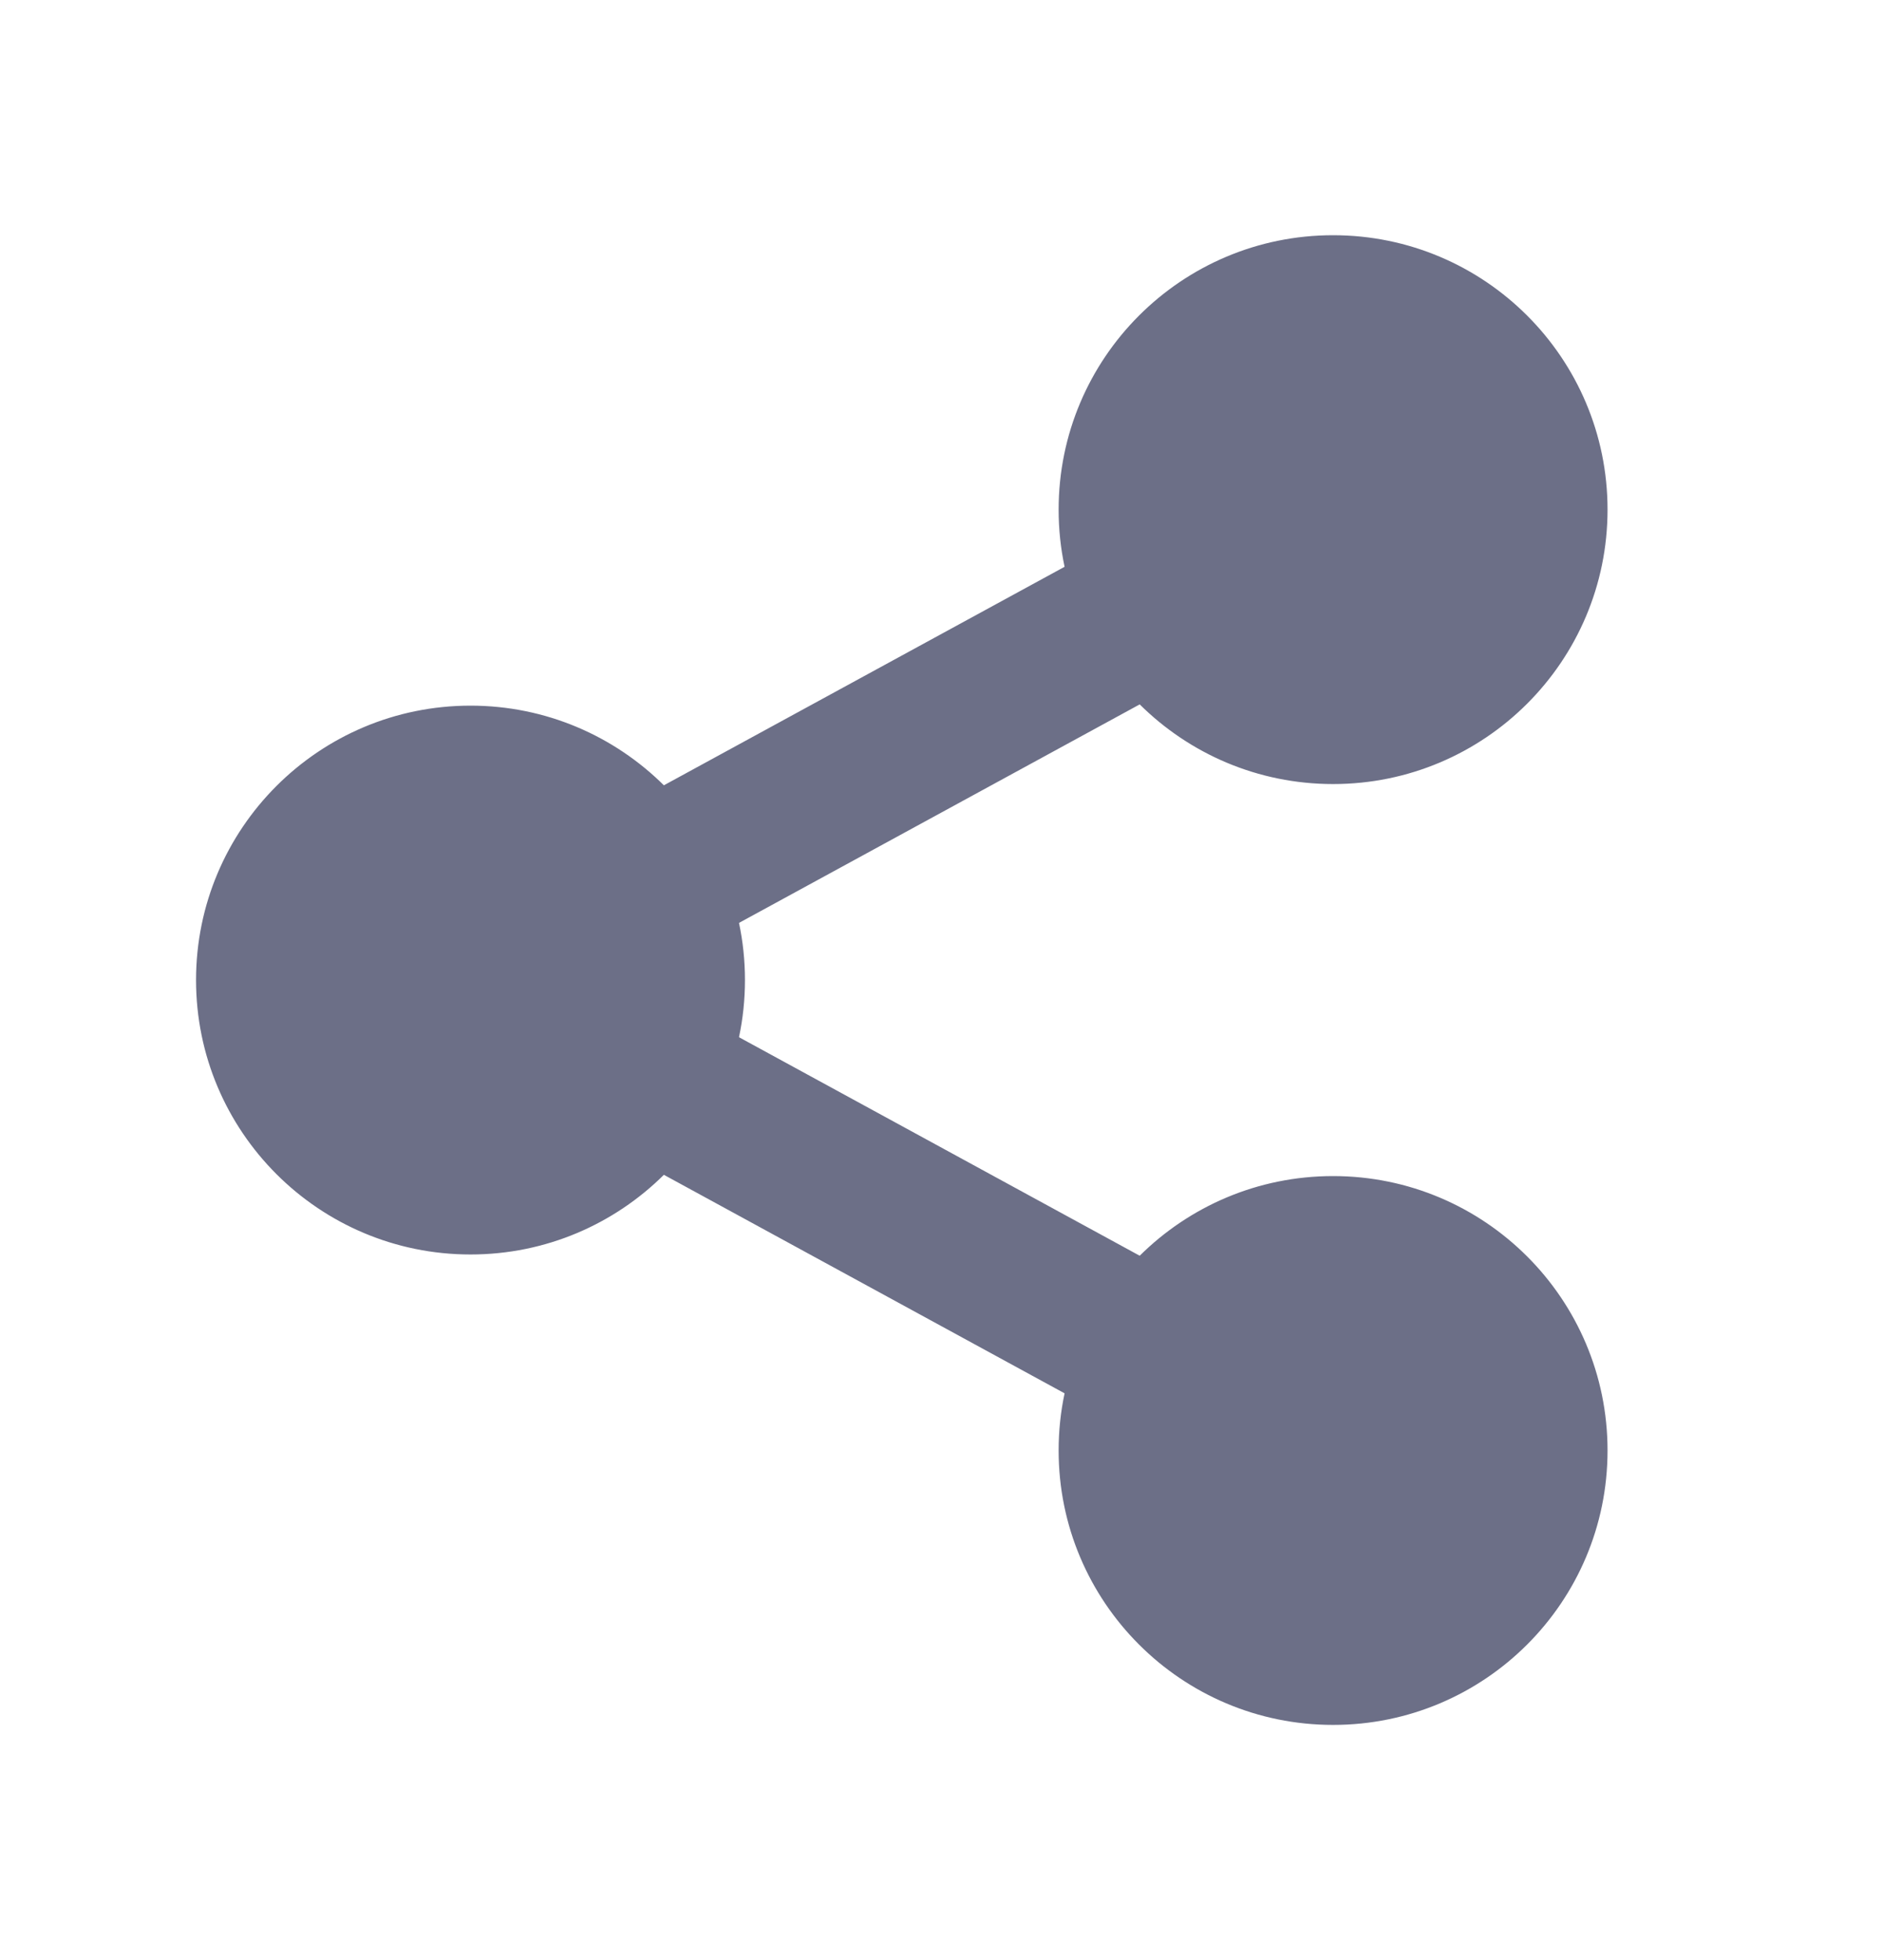 <svg width="24" height="25" viewBox="0 0 24 25" fill="none" xmlns="http://www.w3.org/2000/svg">
<g id="Frame">
<path id="Vector" d="M13.576 17.771L8.466 14.984C7.833 15.612 6.962 16 6 16C4.067 16 2.5 14.433 2.5 12.5C2.5 10.567 4.067 9 6 9C6.962 9 7.833 9.388 8.466 10.016L13.576 7.229C13.526 6.994 13.5 6.75 13.5 6.5C13.5 4.567 15.067 3 17 3C18.933 3 20.5 4.567 20.5 6.5C20.5 8.433 18.933 10 17 10C16.038 10 15.167 9.612 14.534 8.984L9.424 11.771C9.474 12.006 9.5 12.25 9.5 12.5C9.5 12.75 9.474 12.993 9.424 13.229L14.534 16.016C15.167 15.388 16.038 15 17 15C18.933 15 20.5 16.567 20.5 18.5C20.5 20.433 18.933 22 17 22C15.067 22 13.5 20.433 13.5 18.5C13.5 18.25 13.526 18.006 13.576 17.771Z" fill="#6C6F87"/>
</g>
</svg>
